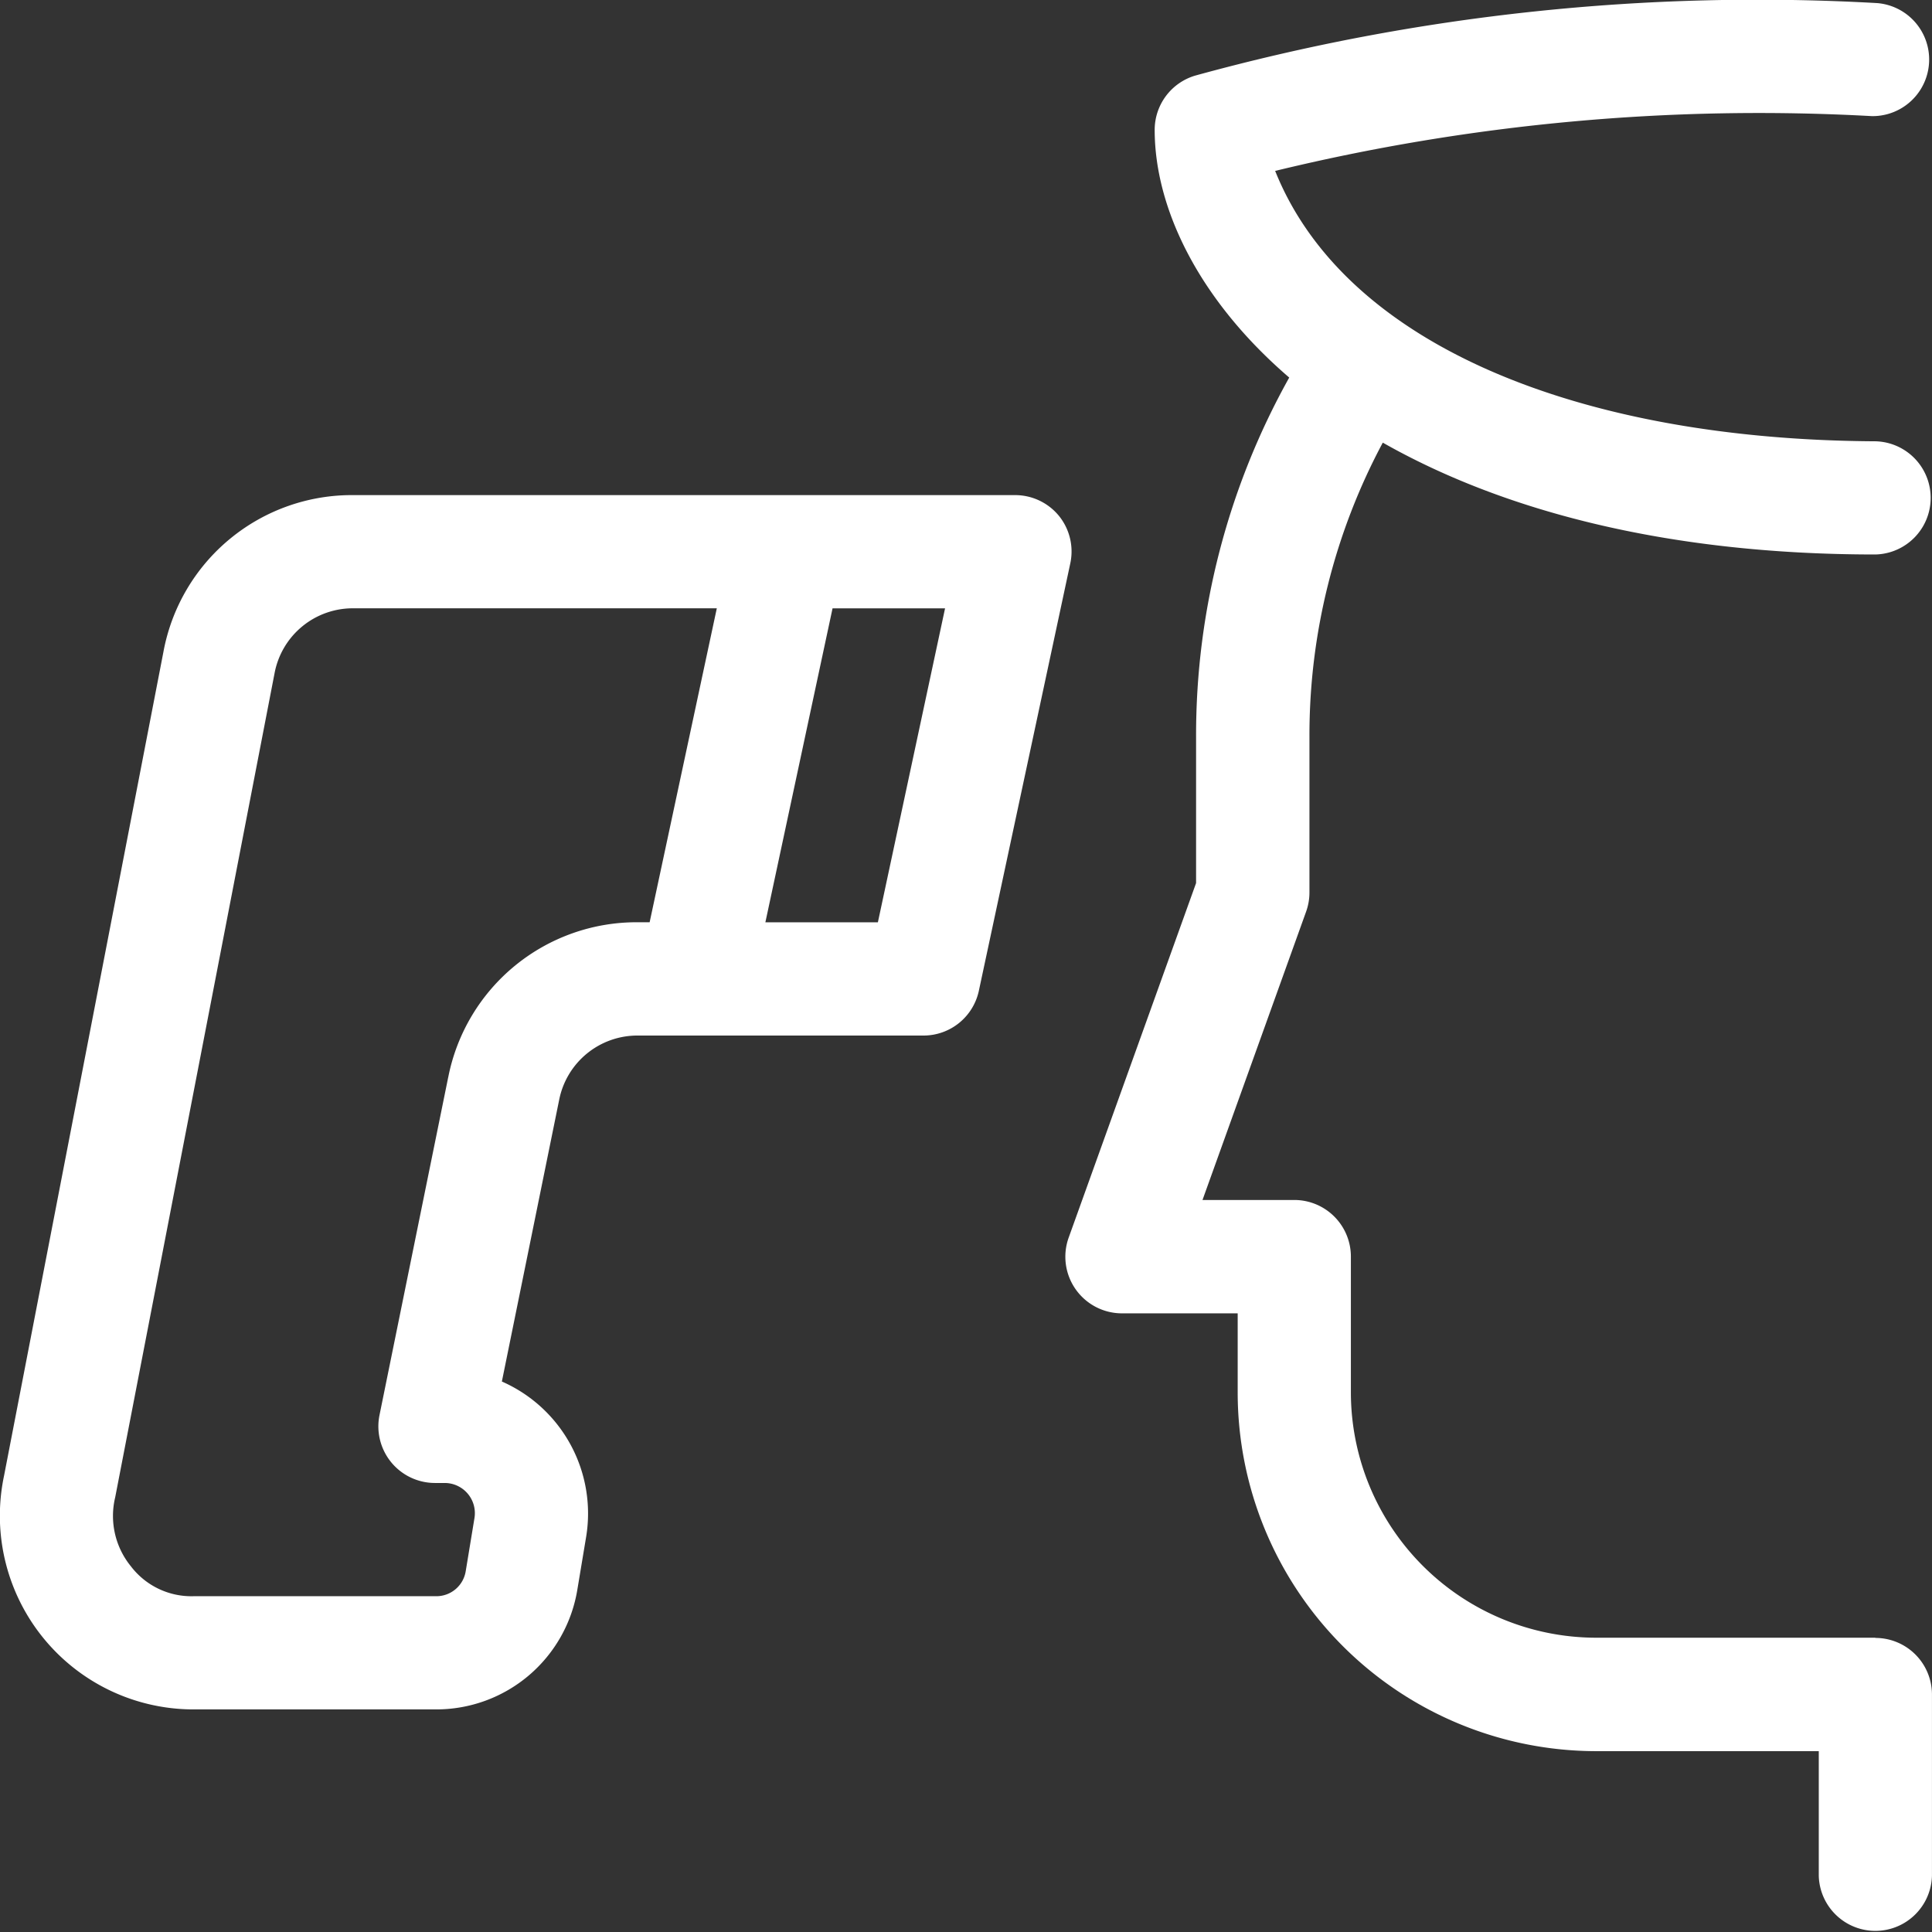 <svg xmlns="http://www.w3.org/2000/svg" xmlns:xlink="http://www.w3.org/1999/xlink" width="56" height="56" viewBox="0 0 56 56">
  <rect x="0" y="0" width="56" height="56" fill="#333333" stroke="none"/>
  <defs>
    <clipPath id="clip-path">
      <rect id="長方形_22965" data-name="長方形 22965" width="56" height="56" transform="translate(772 721)" fill="#fff" stroke="#707070" stroke-width="1"/>
    </clipPath>
  </defs>
  <g id="マスクグループ_1146" data-name="マスクグループ 1146" transform="translate(-772 -721)" clip-path="url(#clip-path)">
    <g id="_002-thermometer-gun" data-name="002-thermometer-gun" transform="translate(772 721)">
      <path id="パス_530" data-name="パス 530" d="M54.359,47.47H46.265a7.117,7.117,0,0,1-7.109-7.109V36.423a1.641,1.641,0,0,0-1.641-1.641H34.855l3-8.349a1.639,1.639,0,0,0,.1-.555V21.33a17.979,17.979,0,0,1,2.126-8.5c3.378,1.917,8.1,3.242,14.28,3.242a1.641,1.641,0,0,0,0-3.281c-8.6-.044-15.386-2.8-17.4-7.837a59.426,59.426,0,0,1,17.3-1.588A1.641,1.641,0,0,0,54.416.09a61.489,61.489,0,0,0-19.768,2.1,1.641,1.641,0,0,0-1.179,1.574c0,2.253,1.26,4.911,3.9,7.18a21.249,21.249,0,0,0-2.7,10.389v4.263L30.978,35.868a1.641,1.641,0,0,0,1.544,2.2h3.353v2.3a10.4,10.4,0,0,0,10.39,10.39h6.453v3.609a1.641,1.641,0,0,0,3.281,0v-5.25a1.641,1.641,0,0,0-1.641-1.641Z" fill="#fff"/>
      <path id="パス_531" data-name="パス 531" d="M30.7,14.96a1.641,1.641,0,0,0-1.276-.609H10.247A5.553,5.553,0,0,0,4.736,18.9L.117,42.777A5.613,5.613,0,0,0,5.61,49.548h7.025a4.143,4.143,0,0,0,4.1-3.473l.255-1.531a4.177,4.177,0,0,0-2.443-4.5l1.66-8.16a2.311,2.311,0,0,1,2.285-1.868h8.281a1.641,1.641,0,0,0,1.6-1.3l2.649-12.382A1.641,1.641,0,0,0,30.7,14.96ZM12.991,31.228,11,41.018a1.641,1.641,0,0,0,1.608,1.967h.283A.875.875,0,0,1,13.753,44L13.5,45.536a.862.862,0,0,1-.863.731H5.61A2.206,2.206,0,0,1,3.794,45.4a2.31,2.31,0,0,1-.455-2L7.957,19.521a2.307,2.307,0,0,1,2.29-1.889h10.53l-1.947,9.1h-.338a5.563,5.563,0,0,0-5.5,4.495Zm12.455-4.495H22.185l1.947-9.1h3.261Z" fill="#fff"/>
    </g>
  </g>
</svg>
